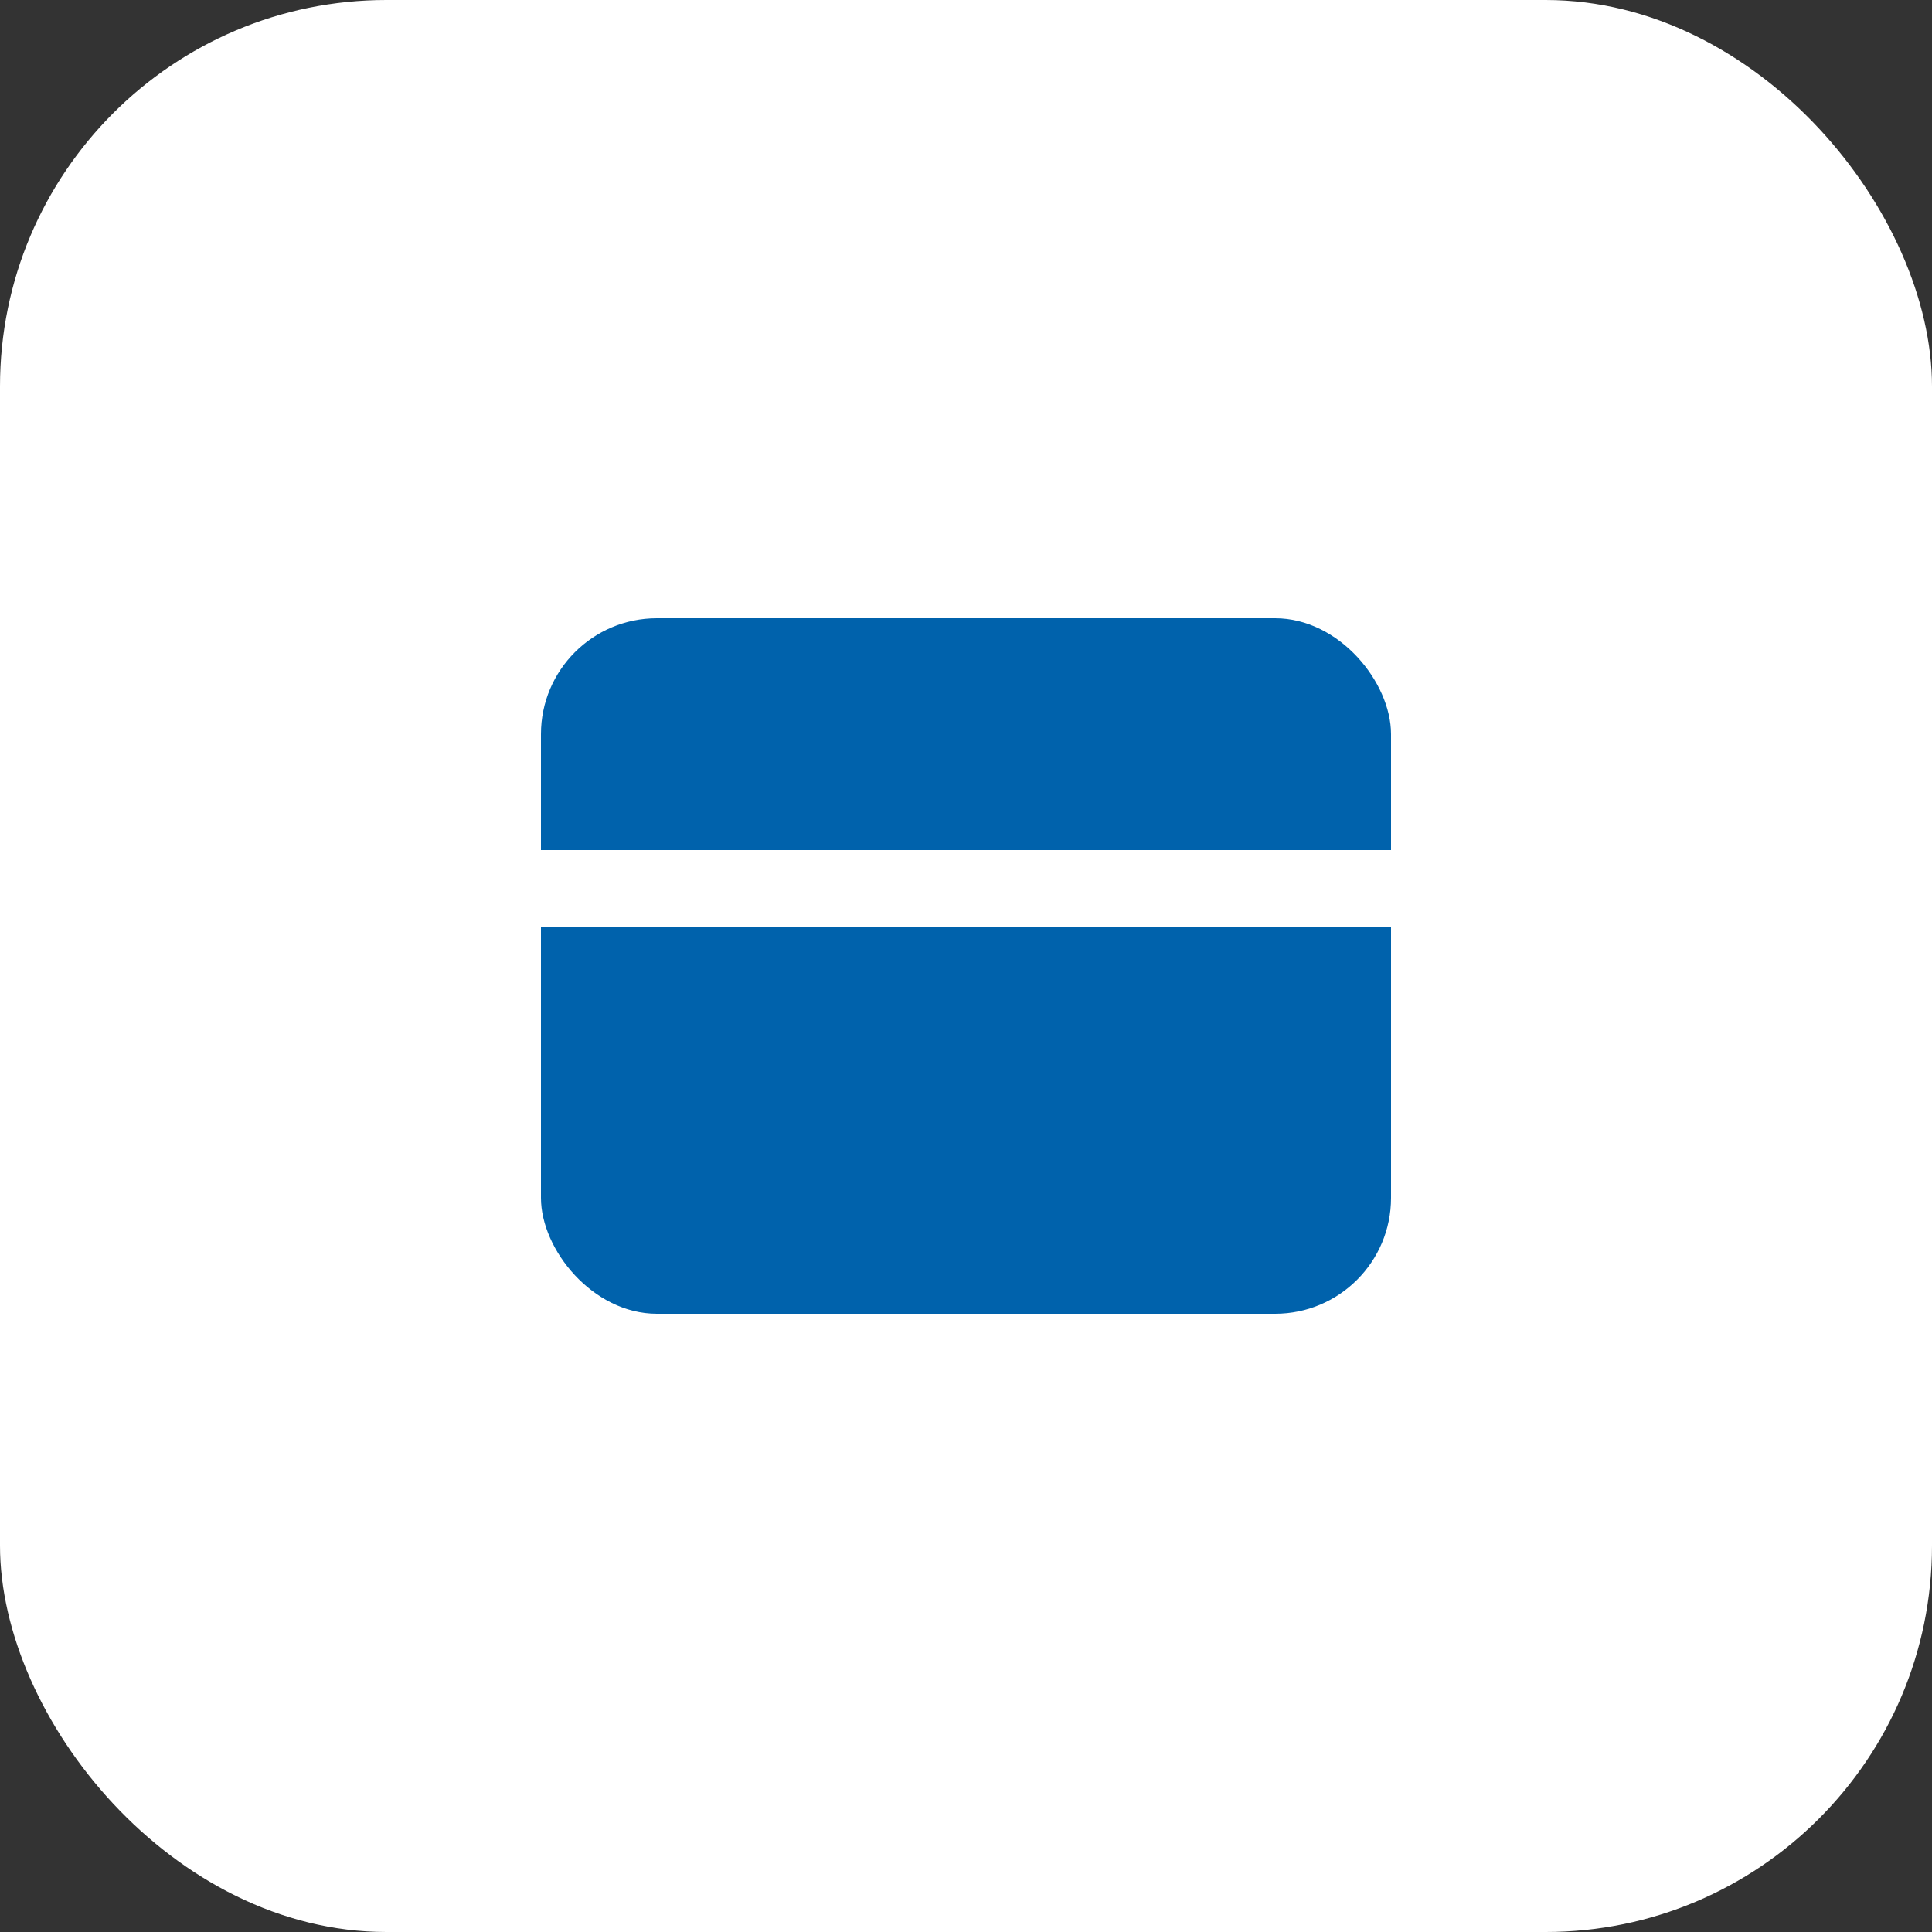 <?xml version="1.0" encoding="UTF-8"?> <svg xmlns="http://www.w3.org/2000/svg" width="40" height="40" viewBox="0 0 40 40" fill="none"><rect x="0" y="0" width="40" height="40" fill="#333333" stroke="none"/><rect width="40" height="40" rx="8" fill="white"></rect><rect x="11.2" y="12.8" width="17.6" height="14.4" rx="2.4" fill="#0062AC"></rect><rect x="11.2" y="17.6" width="17.6" height="1.6" fill="white"></rect></svg> 